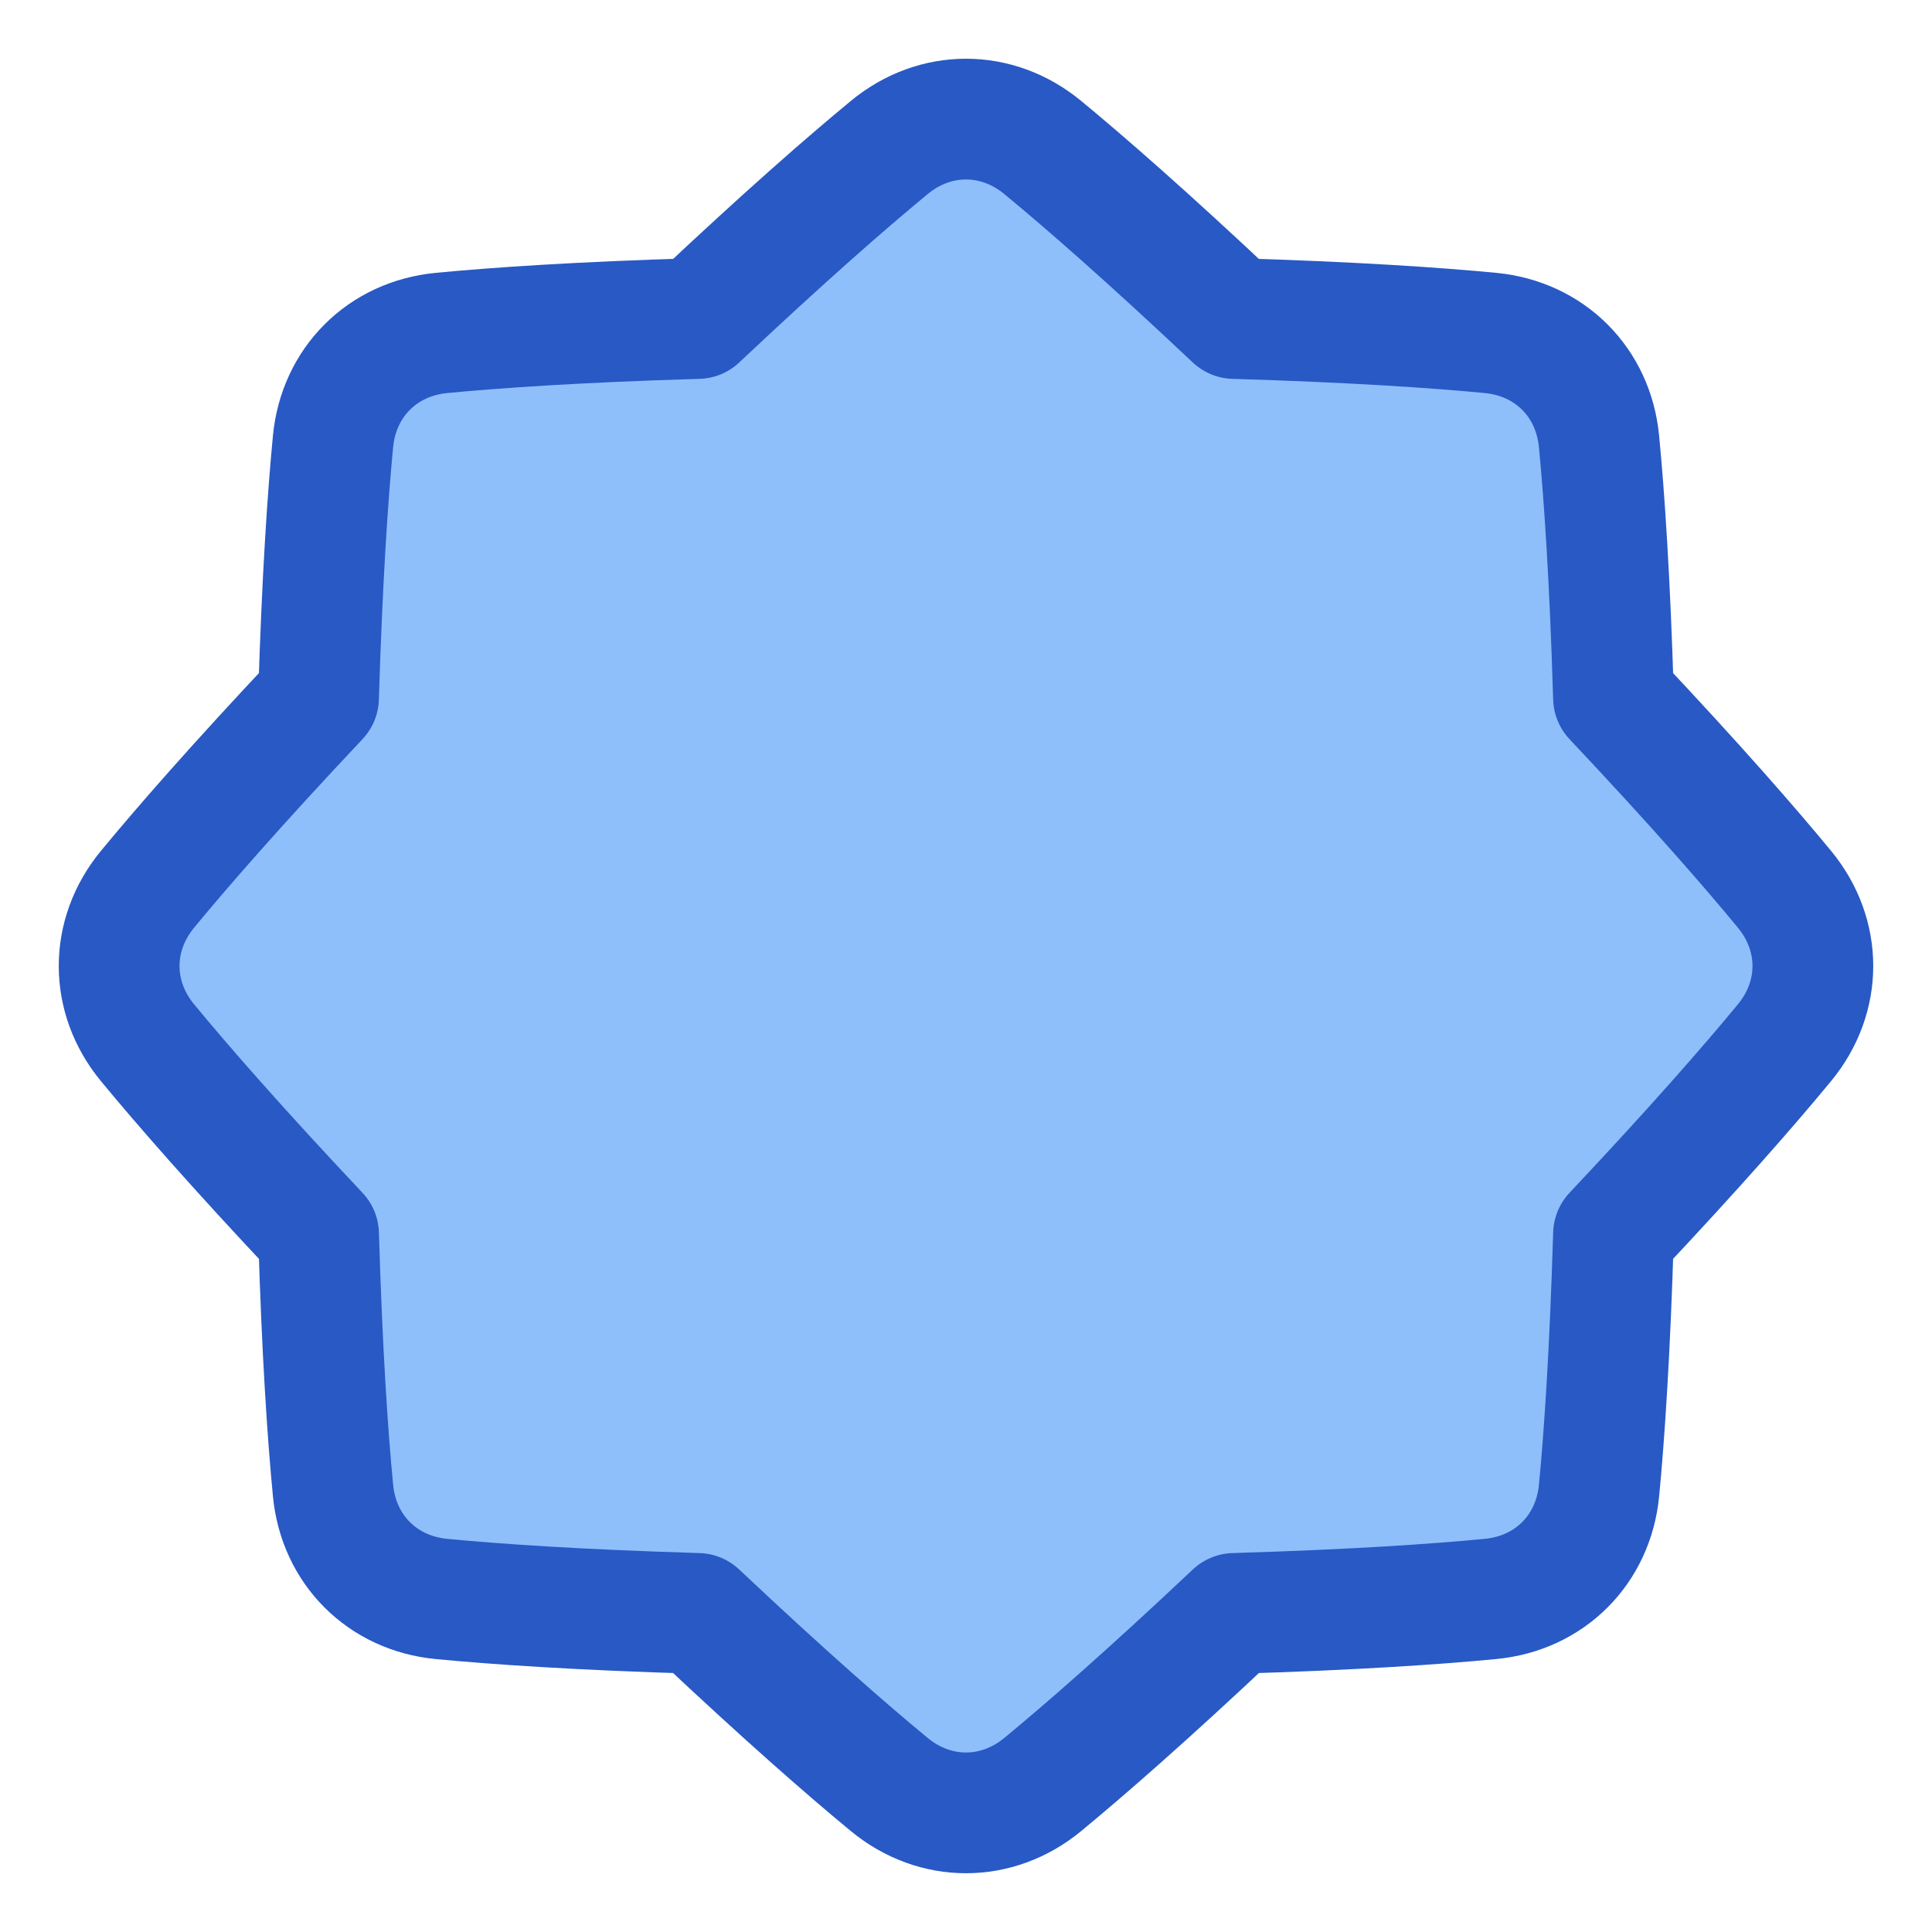<svg xmlns="http://www.w3.org/2000/svg" fill="none" viewBox="0 0 48 48" id="Octagram-Shape--Streamline-Plump">
  <desc>
    Octagram Shape Streamline Icon: https://streamlinehq.com
  </desc>
  <g id="octagram-shape">
    <path id="Union" fill="#8fbffa" d="M25.906 3.664c-1.14 -0.94 -2.673 -0.94 -3.812 0 -1.052 0.868 -2.593 2.211 -4.756 4.249 -2.97 0.088 -5.011 0.229 -6.368 0.359 -1.471 0.141 -2.555 1.225 -2.696 2.696 -0.13 1.357 -0.27 3.398 -0.36 6.368 -2.038 2.164 -3.381 3.706 -4.249 4.758 -0.94 1.14 -0.94 2.673 0 3.812 0.868 1.052 2.212 2.594 4.25 4.758 0.088 2.969 0.228 5.009 0.359 6.366 0.14 1.47 1.225 2.555 2.696 2.696 1.357 0.13 3.396 0.27 6.366 0.359 2.164 2.038 3.705 3.382 4.757 4.25 1.14 0.94 2.674 0.94 3.814 0 1.052 -0.868 2.594 -2.212 4.757 -4.25 2.97 -0.089 5.01 -0.229 6.368 -0.36 1.47 -0.14 2.554 -1.224 2.696 -2.695 0.13 -1.357 0.27 -3.397 0.359 -6.368 2.037 -2.163 3.38 -3.704 4.248 -4.756 0.94 -1.14 0.94 -2.673 0 -3.812 -0.867 -1.052 -2.21 -2.594 -4.248 -4.757 -0.089 -2.971 -0.229 -5.012 -0.36 -6.37 -0.14 -1.47 -1.225 -2.554 -2.695 -2.695 -1.357 -0.13 -3.398 -0.27 -6.37 -0.359 -2.163 -2.038 -3.704 -3.381 -4.756 -4.249Z" stroke-width="3"></path>
    <path id="Union_2" stroke="#2859c5" stroke-linecap="round" stroke-linejoin="round" d="M25.906 3.664c-1.14 -0.94 -2.673 -0.94 -3.812 0 -1.052 0.868 -2.593 2.211 -4.756 4.249 -2.97 0.088 -5.011 0.229 -6.368 0.359 -1.471 0.141 -2.555 1.225 -2.696 2.696 -0.13 1.357 -0.27 3.398 -0.36 6.368 -2.038 2.164 -3.381 3.706 -4.249 4.758 -0.94 1.14 -0.94 2.673 0 3.812 0.868 1.052 2.212 2.594 4.25 4.758 0.088 2.969 0.228 5.009 0.359 6.366 0.14 1.47 1.225 2.555 2.696 2.696 1.357 0.13 3.396 0.27 6.366 0.359 2.164 2.038 3.705 3.382 4.757 4.25 1.14 0.94 2.674 0.94 3.814 0 1.052 -0.868 2.594 -2.212 4.757 -4.25 2.97 -0.089 5.01 -0.229 6.368 -0.36 1.47 -0.14 2.554 -1.224 2.696 -2.695 0.13 -1.357 0.27 -3.397 0.359 -6.368 2.037 -2.163 3.38 -3.704 4.248 -4.756 0.94 -1.14 0.94 -2.673 0 -3.812 -0.867 -1.052 -2.21 -2.594 -4.248 -4.757 -0.089 -2.971 -0.229 -5.012 -0.36 -6.37 -0.14 -1.47 -1.225 -2.554 -2.695 -2.695 -1.357 -0.13 -3.398 -0.27 -6.37 -0.359 -2.163 -2.038 -3.704 -3.381 -4.756 -4.249Z" stroke-width="3"></path>
  </g>
</svg>